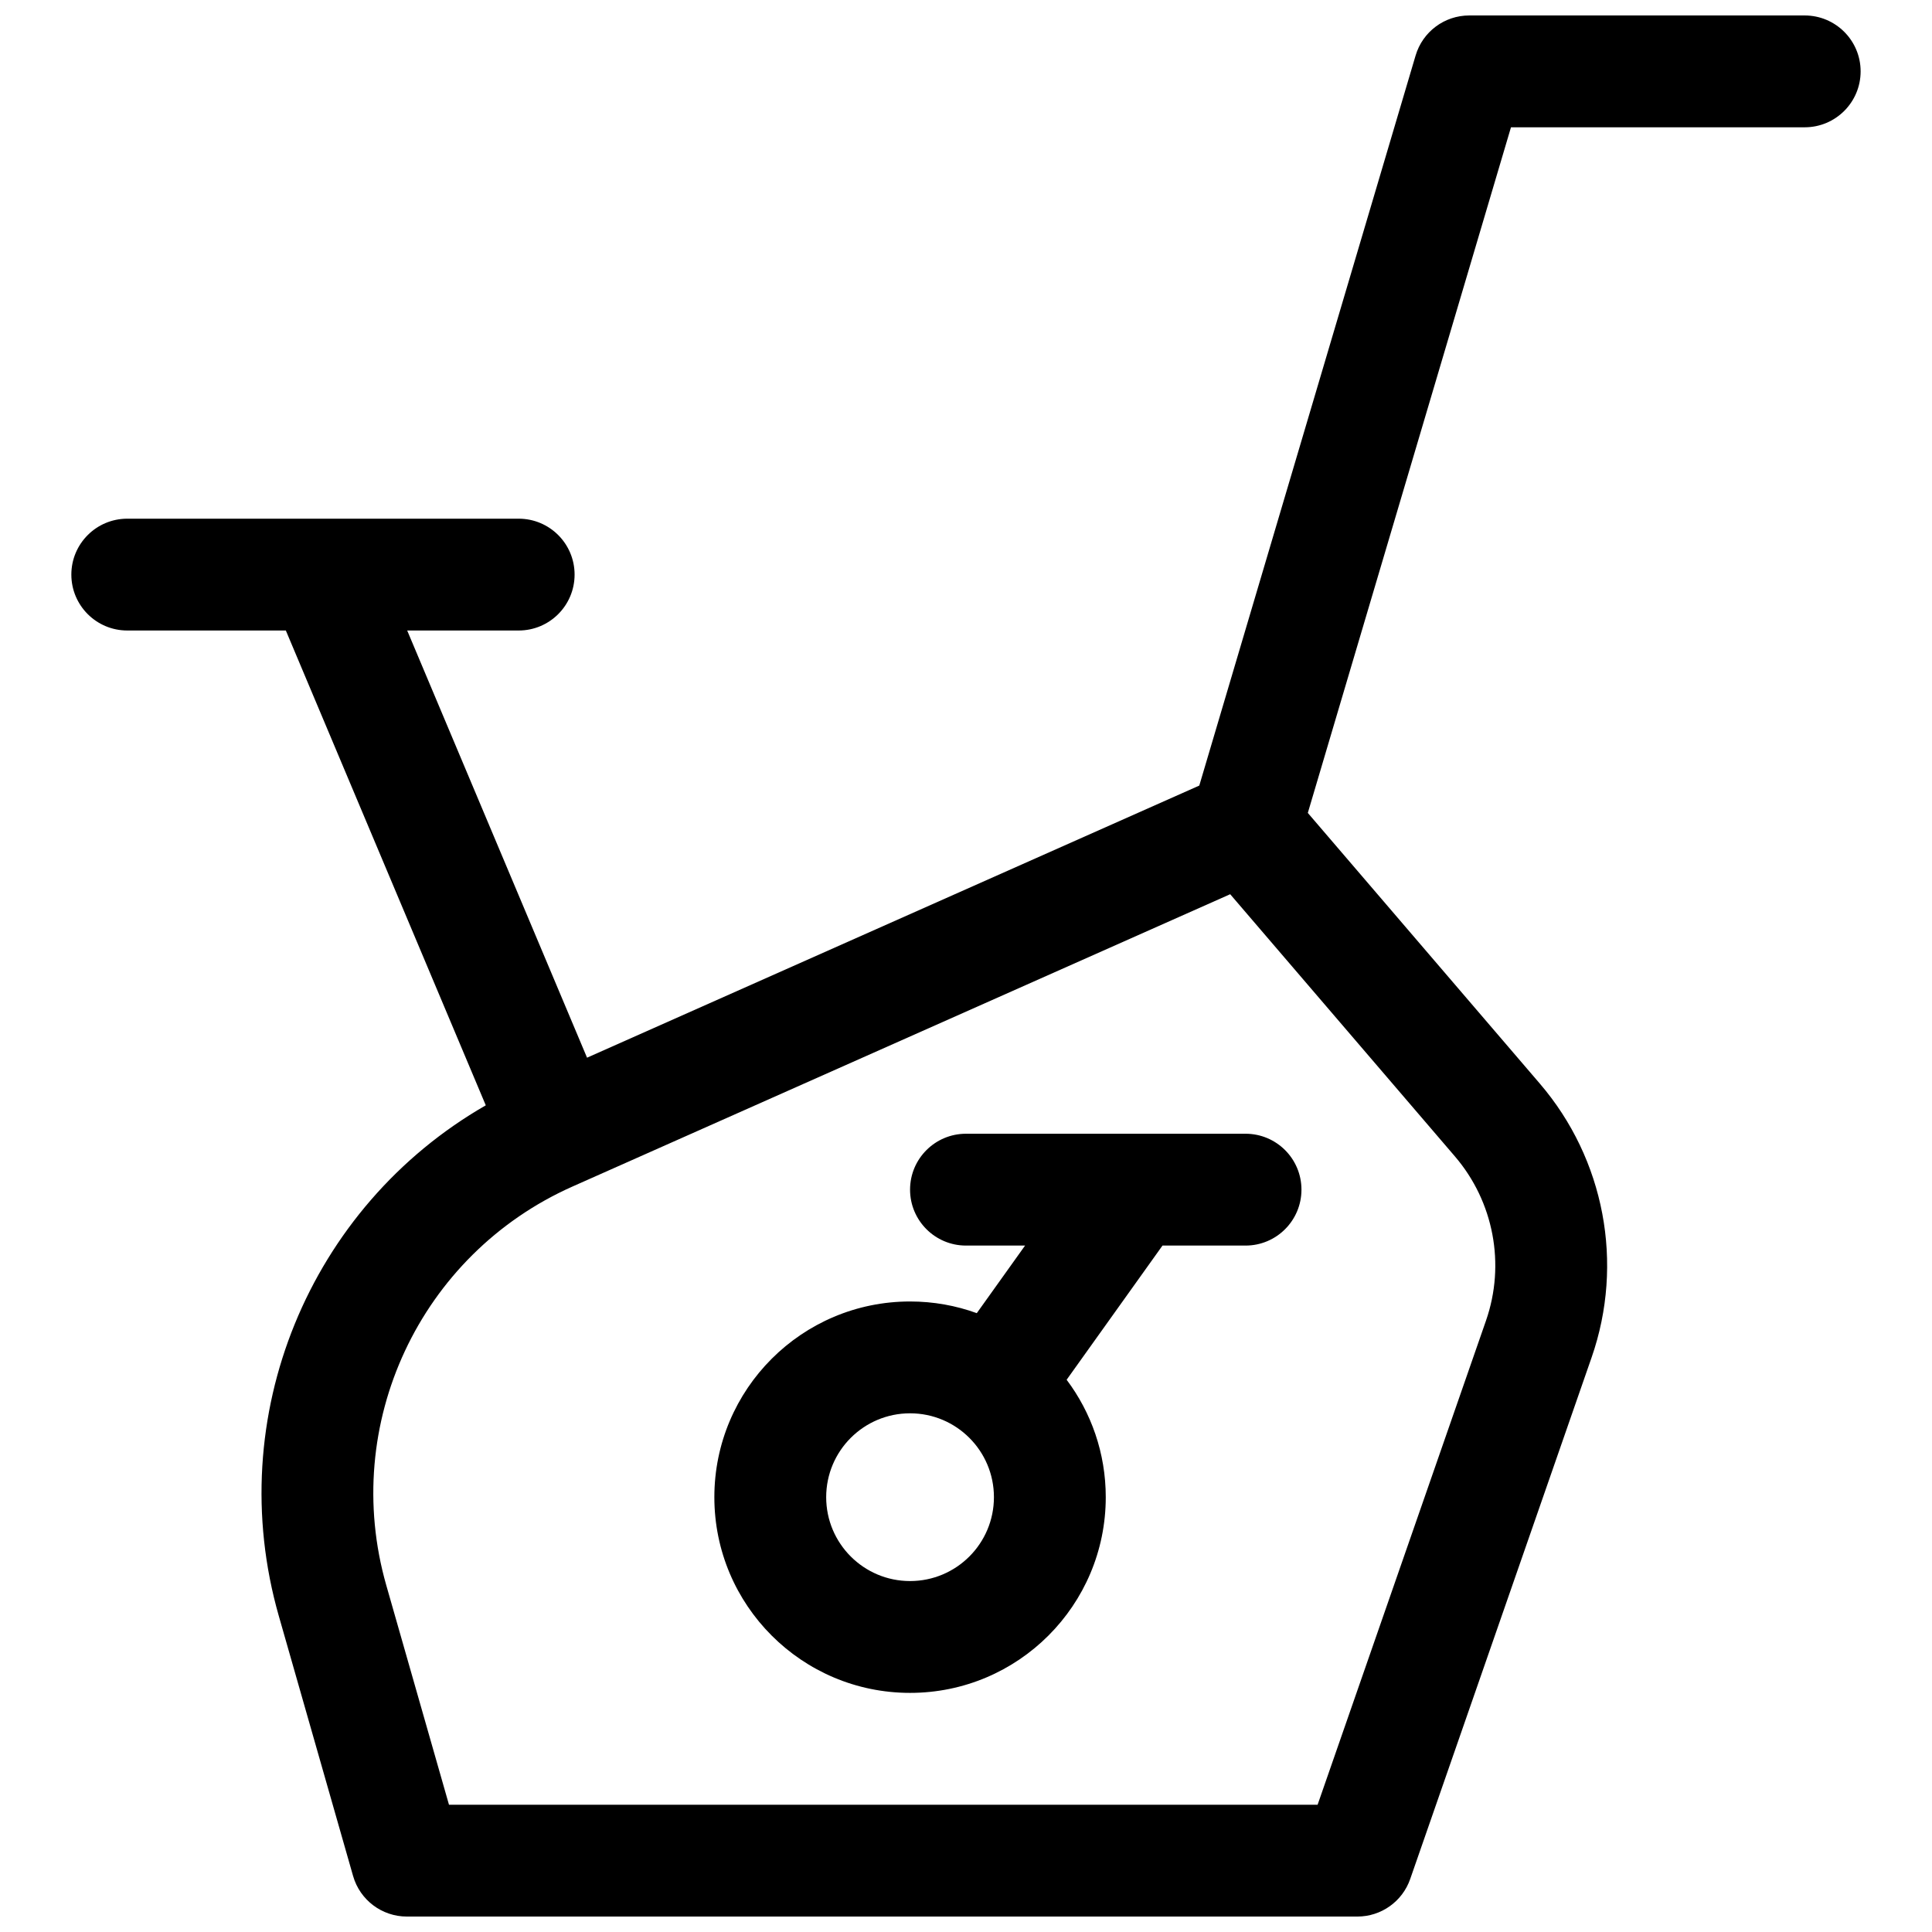 <?xml version="1.0" encoding="UTF-8"?>
<!-- Uploaded to: ICON Repo, www.svgrepo.com, Generator: ICON Repo Mixer Tools -->
<svg width="800px" height="800px" version="1.1" viewBox="144 144 512 512" xmlns="http://www.w3.org/2000/svg">
 <defs>
  <clipPath id="a">
   <path d="m162 148.09h476v503.81h-476z"/>
  </clipPath>
 </defs>
 <g clip-path="url(#a)">
  <path d="m219.75 311.09h-42.023c-8.184 0-14.82-6.633-14.82-14.816 0-8.184 6.637-14.816 14.82-14.816h103.73c8.184 0 14.816 6.633 14.816 14.816 0 8.184-6.633 14.816-14.816 14.816h-29.547l47.664 113.21 162.25-72.113 57.328-193.48c1.863-6.293 7.644-10.609 14.207-10.609h88.906c8.184 0 14.82 6.633 14.82 14.816s-6.637 14.82-14.82 14.82h-77.84l-53.84 181.7 61.488 71.734c17.16 20.02 22.387 47.652 13.723 72.559l-48.078 138.23c-2.07 5.957-7.688 9.949-13.996 9.949h-251.9c-6.617 0-12.43-4.387-14.25-10.746l-19.688-68.918c-15.094-52.82 8.121-108.47 54.852-135.32zm273.43 311.18 44.621-128.28c5.195-14.941 2.062-31.52-8.234-43.531l-59.555-69.48-174.27 77.453c-40.492 17.996-61.551 63.062-49.379 105.67l16.621 58.168zm-41.109-148.18-25.402 35.562c6.508 8.668 10.367 19.441 10.367 31.117 0 28.641-23.219 51.863-51.863 51.863-28.641 0-51.863-23.223-51.863-51.863 0-28.645 23.223-51.863 51.863-51.863 6.211 0 12.168 1.09 17.684 3.094l12.797-17.91h-15.66c-8.184 0-14.82-6.637-14.82-14.82 0-8.184 6.637-14.816 14.82-14.816h74.09c8.184 0 14.816 6.633 14.816 14.816 0 8.184-6.633 14.82-14.816 14.82zm-66.898 88.906c12.277 0 22.227-9.953 22.227-22.227 0-12.277-9.949-22.227-22.227-22.227-12.273 0-22.227 9.949-22.227 22.227 0 12.273 9.953 22.227 22.227 22.227z"/>
 </g>
</svg>